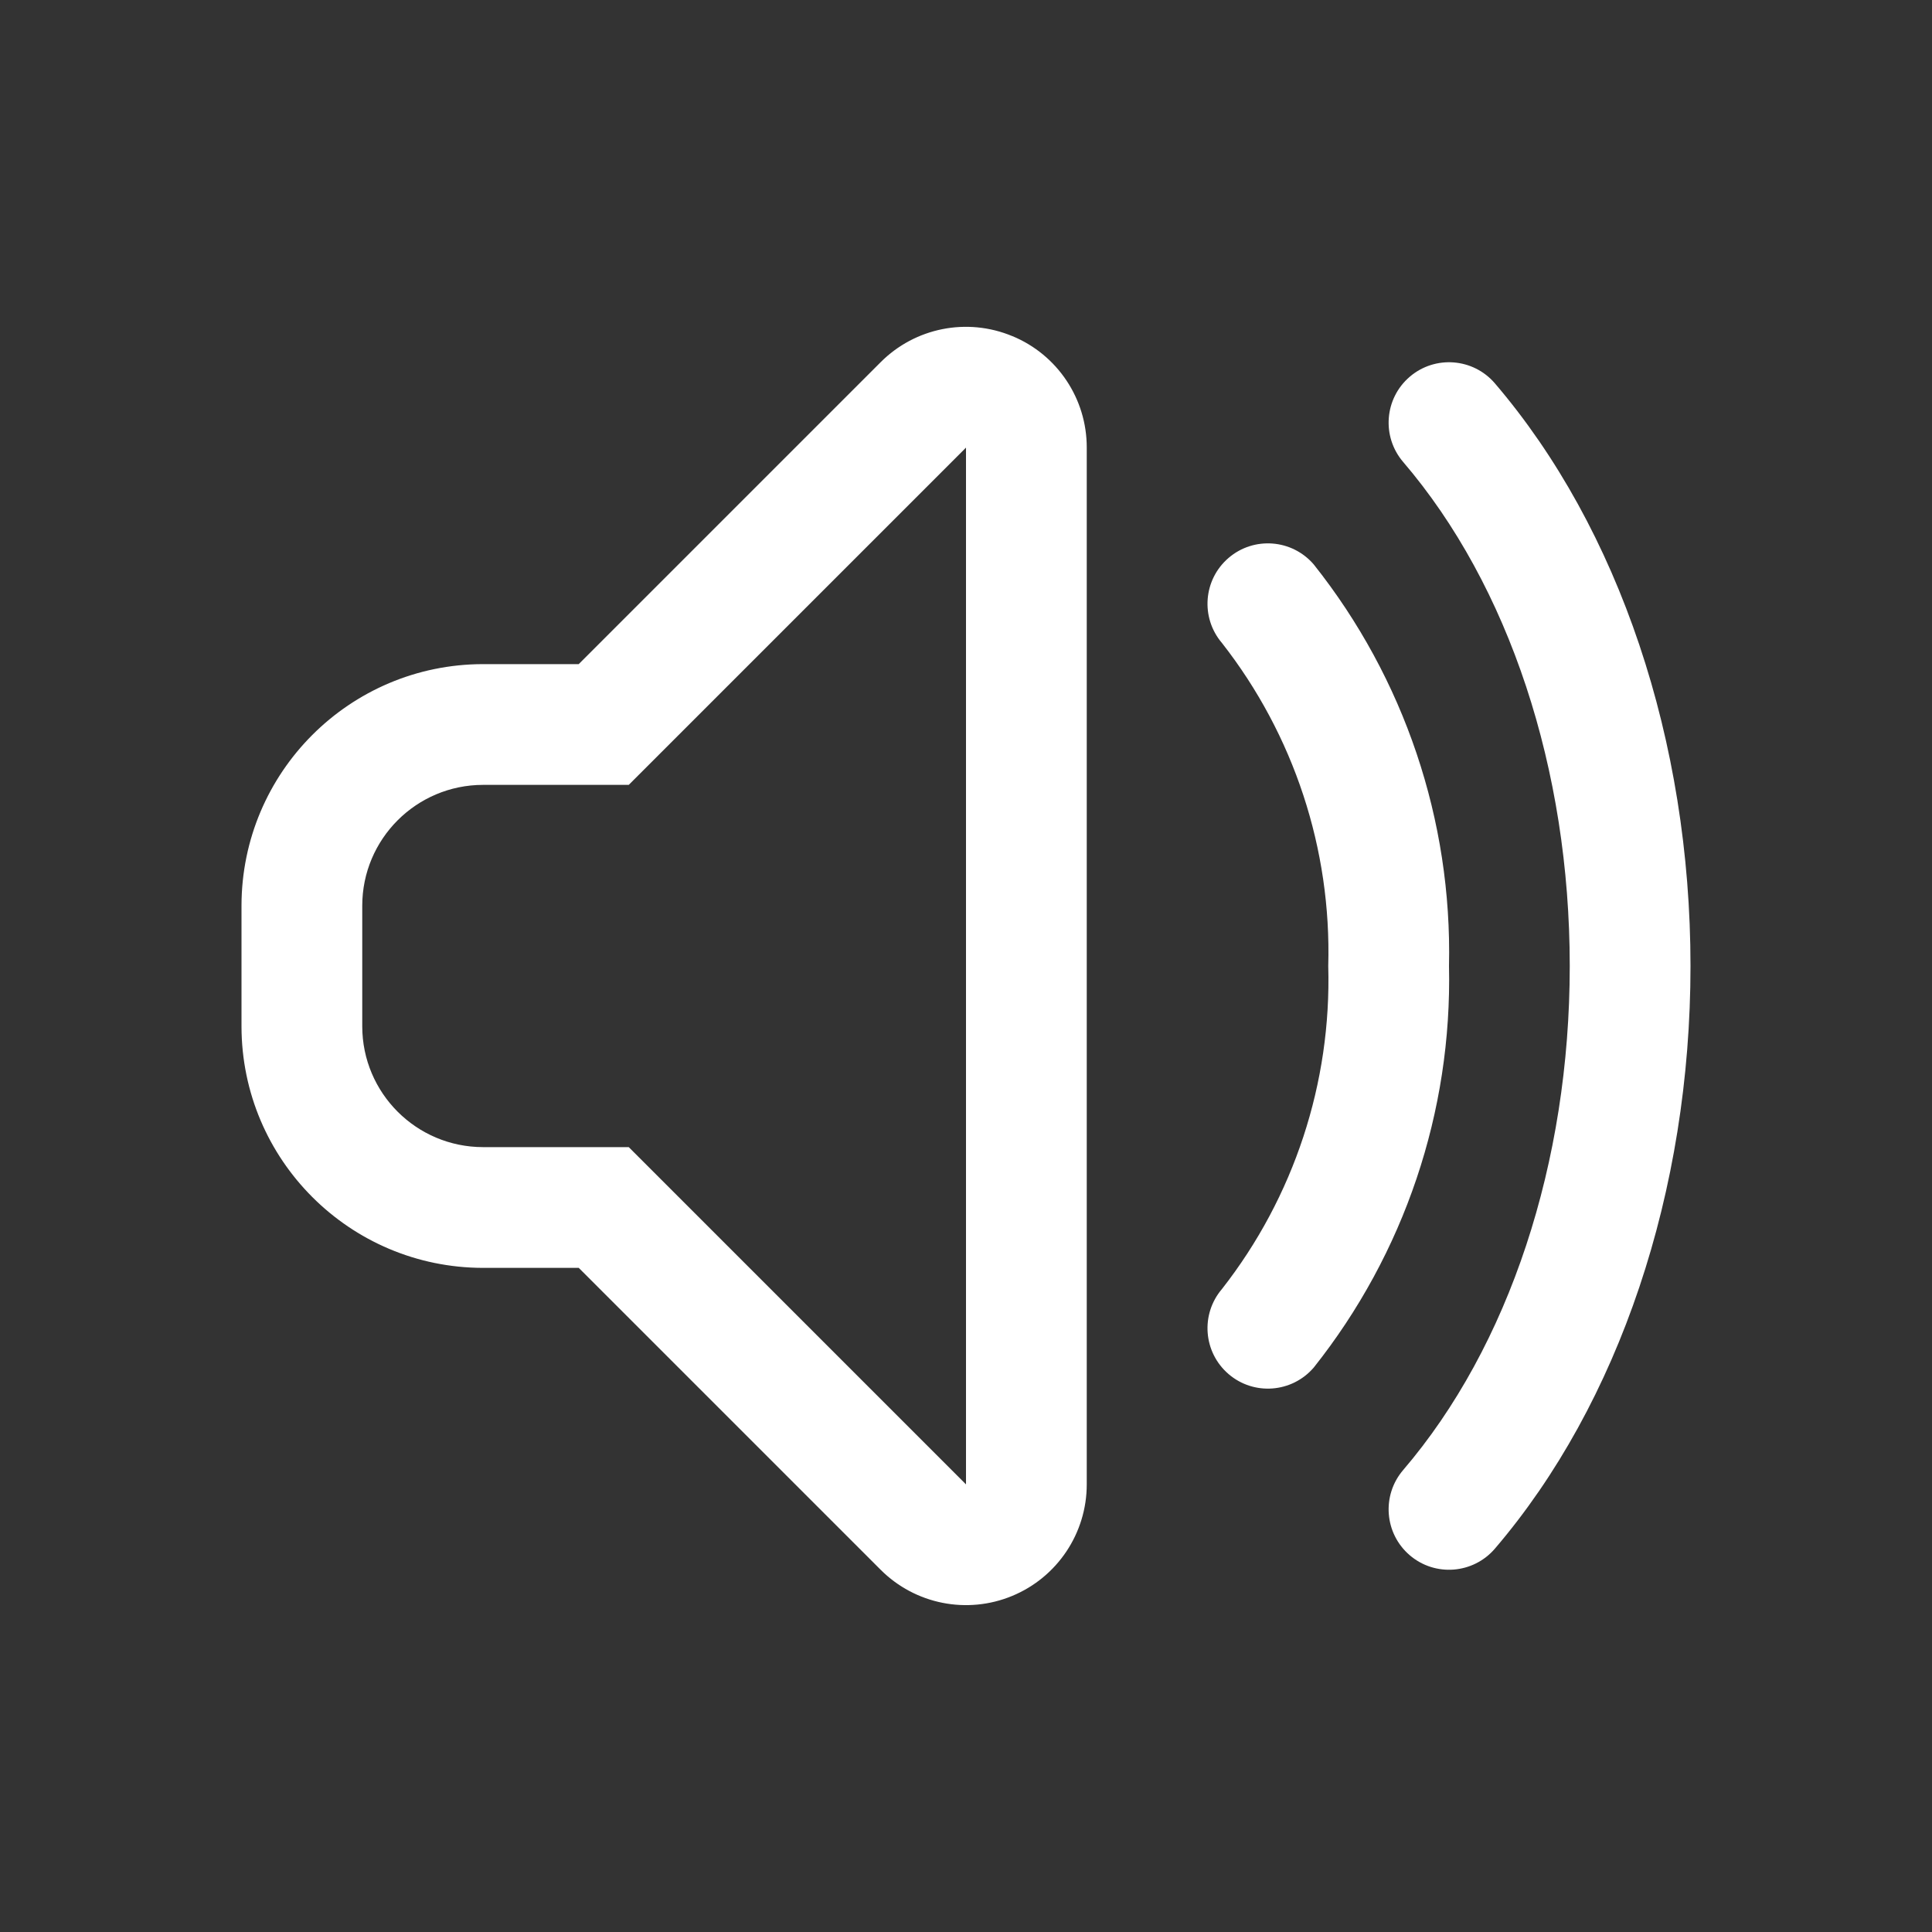 <svg xmlns="http://www.w3.org/2000/svg" viewBox="0 0 48 48"><rect x="0" y="0" width="48" height="48" fill="#333333" stroke="none"/><path fill="#ffffff" d="M25.148 8.35c-1.12-.467-2.413-.21-3.27.65l-7.5 7.5H12c-3.312.004-5.996 2.688-6 6v3c.004 3.312 2.688 5.996 6 6h2.379l7.5 7.5c.858.858 2.148 1.115 3.269.65C26.269 39.186 27 38.092 27 36.88V11.12c.002-1.214-.73-2.309-1.852-2.771zM24 36.879L15.621 28.5H12c-1.656-.002-2.998-1.344-3-3v-3c.002-1.656 1.344-2.998 3-3h3.621L24 11.121V36.88zM36 24c.08 3.616-1.11 7.145-3.36 9.976-.54.629-1.486.702-2.115.164-.63-.54-.703-1.486-.165-2.116C32.148 29.74 33.082 26.901 33 24c.082-2.9-.852-5.739-2.64-8.024-.538-.63-.465-1.577.165-2.116.629-.538 1.576-.465 2.115.164 2.25 2.83 3.44 6.36 3.36 9.976zm6 0c0 5.591-1.772 10.867-4.86 14.476-.54.629-1.486.702-2.115.164-.63-.54-.703-1.486-.165-2.116C37.491 33.451 39 28.887 39 24s-1.509-9.451-4.14-12.524c-.538-.63-.465-1.577.165-2.116.629-.538 1.576-.465 2.115.164C40.228 13.134 42 18.41 42 24z"></path></svg>